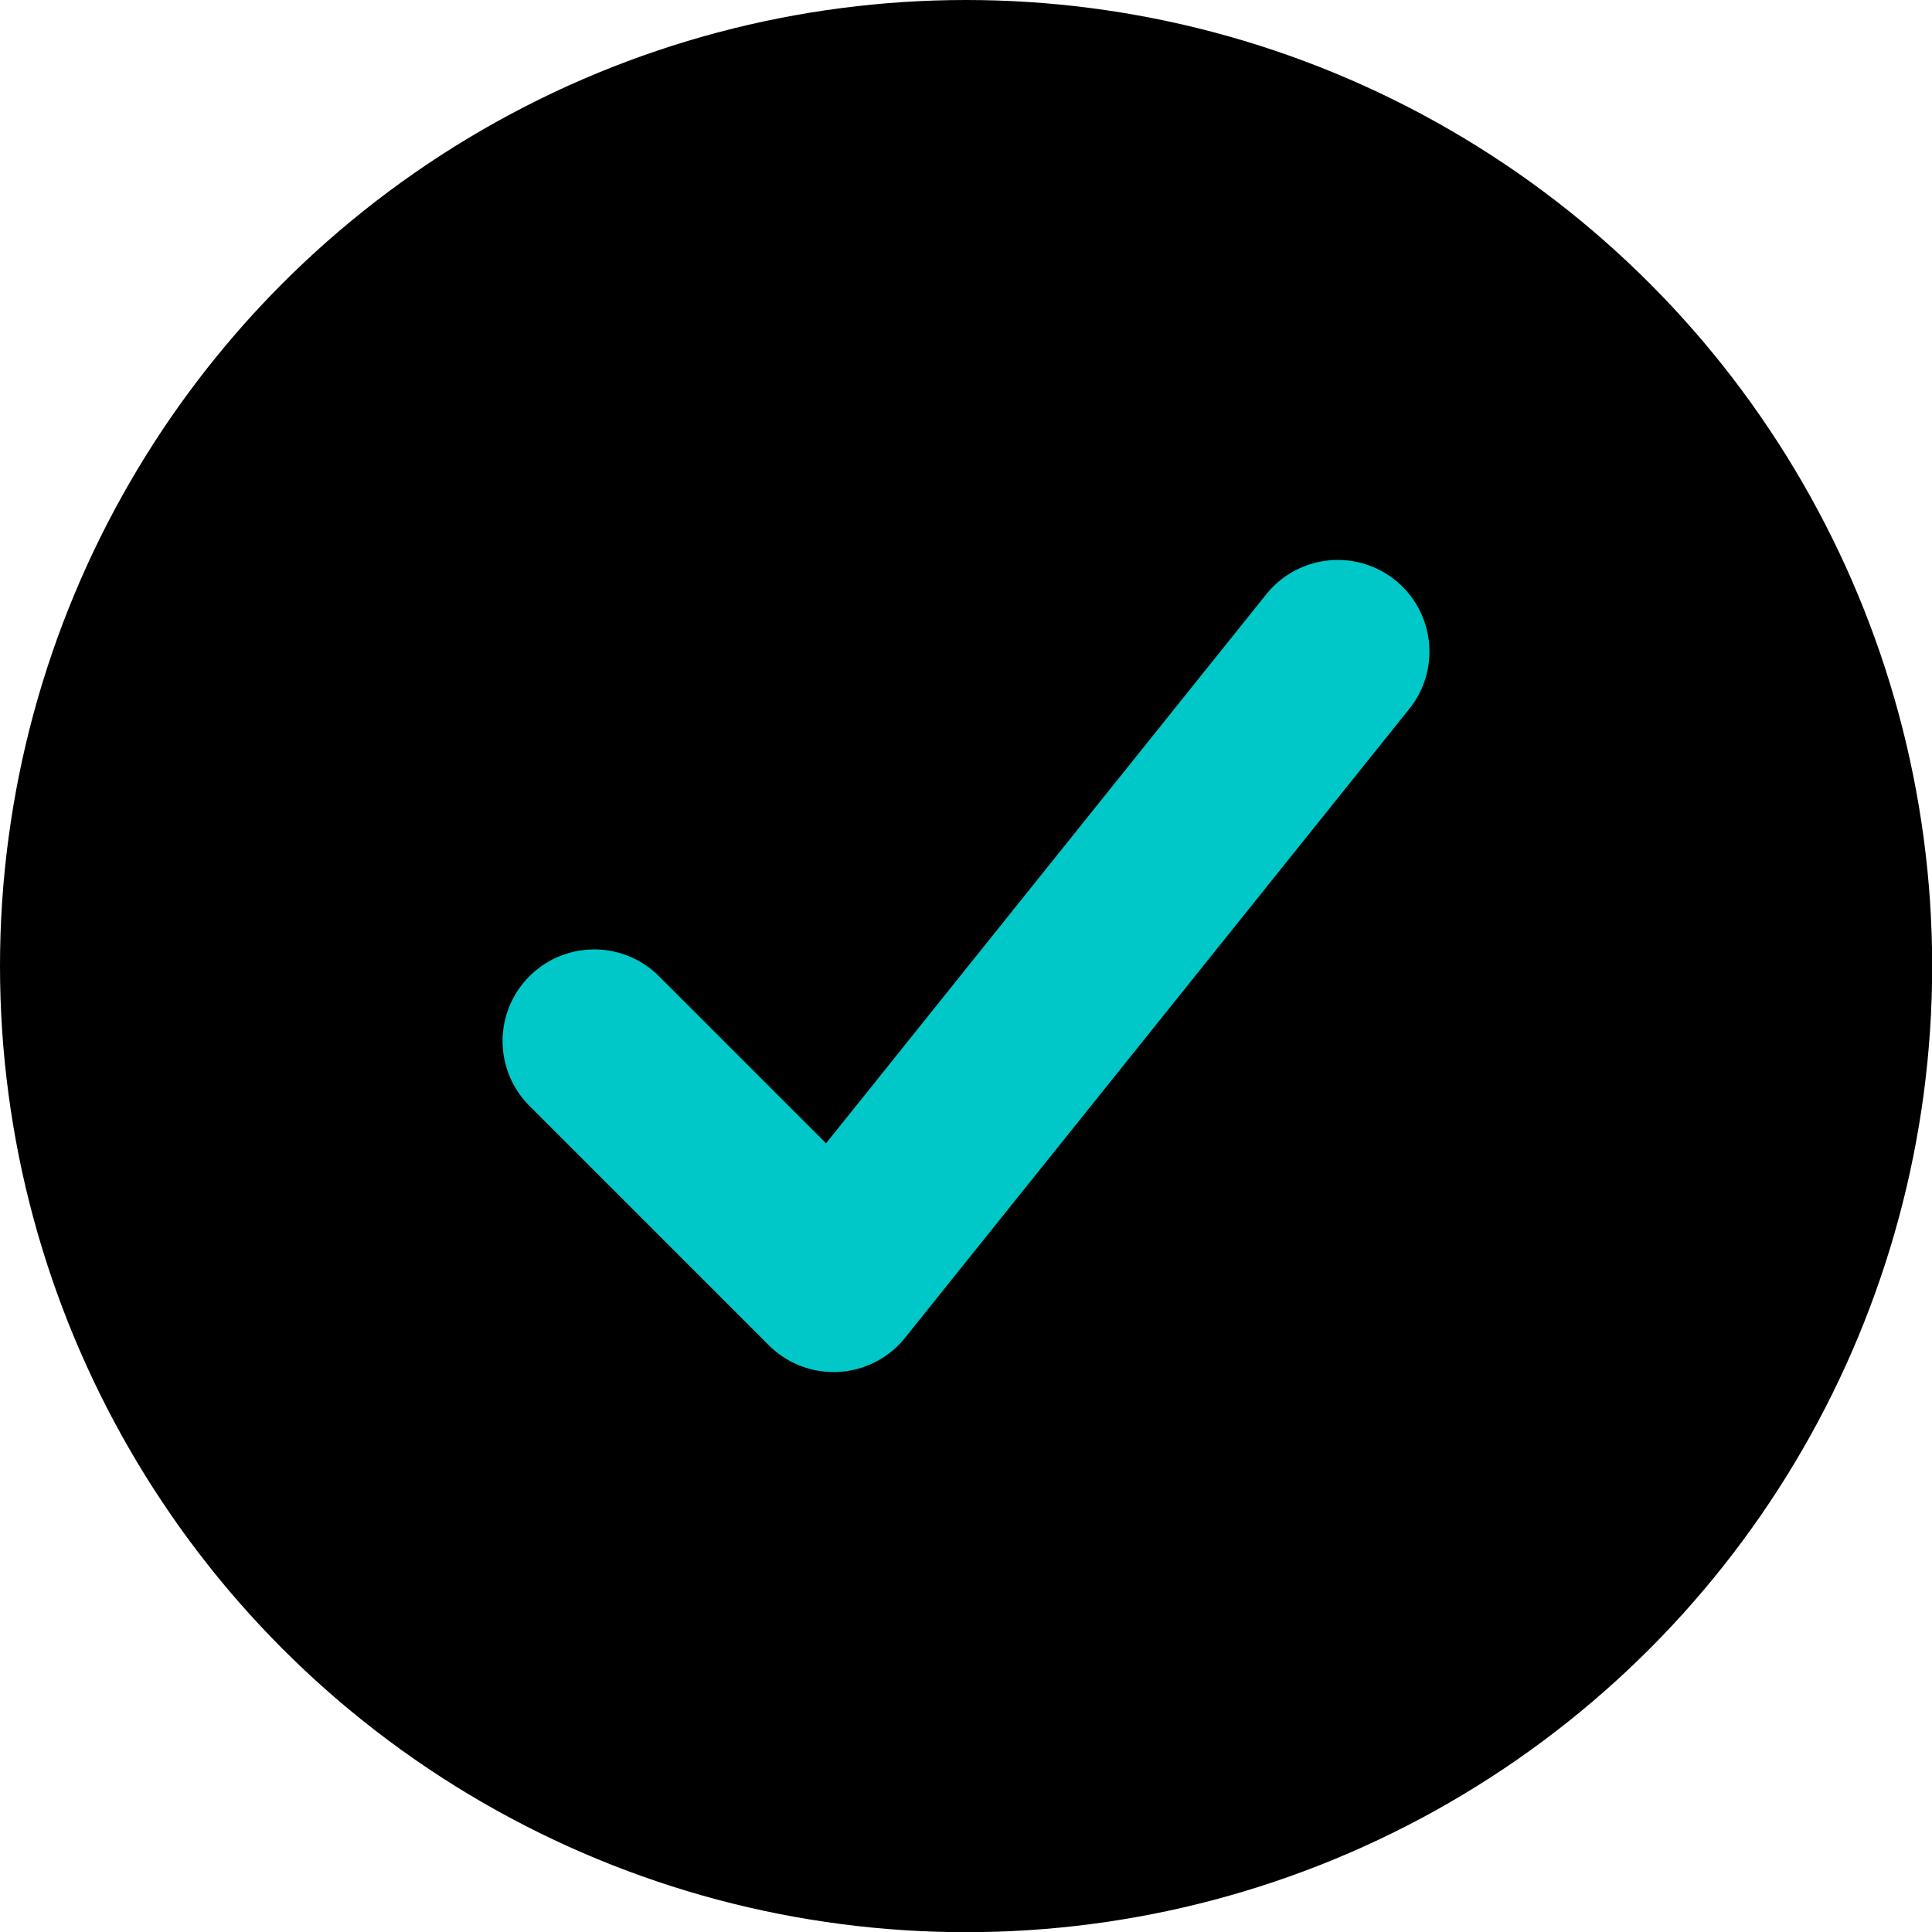 <?xml version="1.0" encoding="UTF-8"?>
<svg xmlns="http://www.w3.org/2000/svg" version="1.1" viewBox="0 0 105.41 105.41">
  <defs>
    <style>
      .cls-1 {
        fill: none;
        stroke: #00c8c8;
        stroke-linecap: round;
        stroke-linejoin: round;
        stroke-width: 10px;
      }
    </style>
  </defs>
  <!-- Generator: Adobe Illustrator 28.7.1, SVG Export Plug-In . SVG Version: 1.2.0 Build 142)  -->
  <g>
    <g id="Layer_1">
      <circle cx="52.71" cy="52.71" r="52.71"/>
      <polyline class="cls-1" points="72.99 35.55 45.48 69.86 32.42 56.8"/>
    </g>
  </g>
</svg>